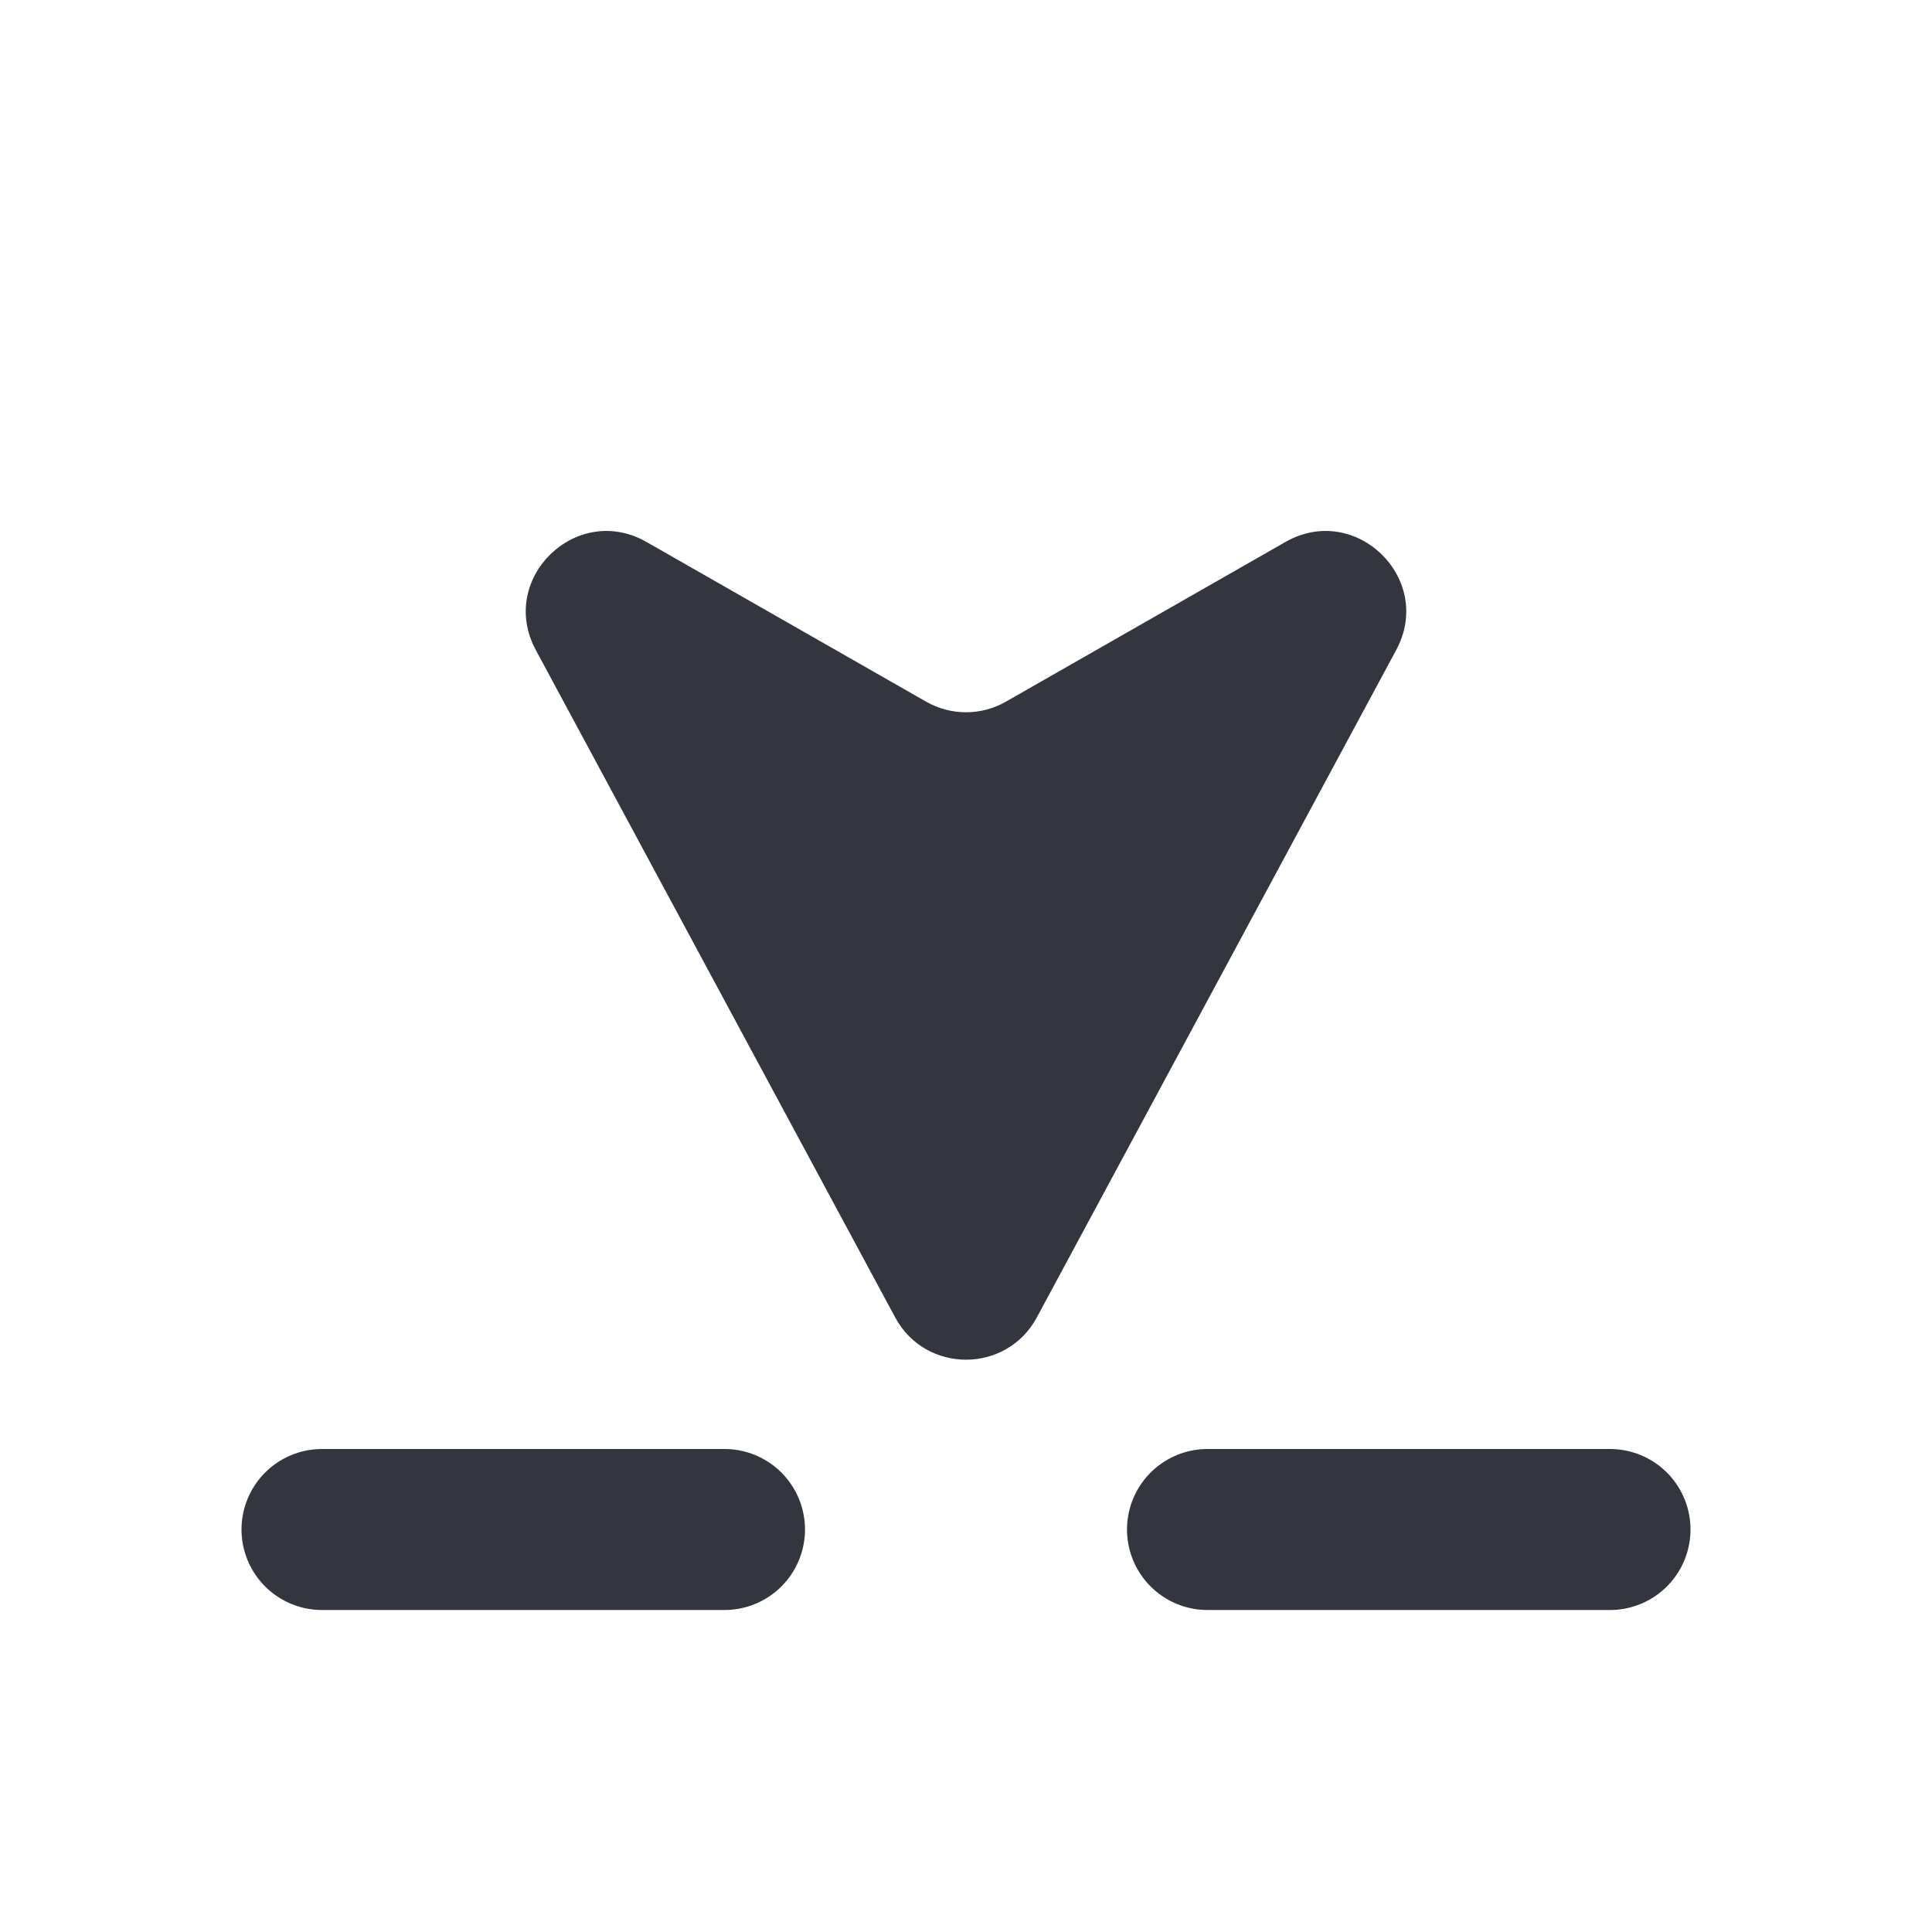 <?xml version="1.0" encoding="utf-8"?><!-- Uploaded to: SVG Repo, www.svgrepo.com, Generator: SVG Repo Mixer Tools -->
<svg width="800px" height="800px" viewBox="0 0 24 24" fill="none" xmlns="http://www.w3.org/2000/svg">
<path d="M17.344 8.075L12.88 16.365C12.503 17.066 11.497 17.066 11.12 16.365L6.656 8.075C6.179 7.19 7.16 6.234 8.032 6.733L11.504 8.716C11.811 8.892 12.189 8.892 12.496 8.716L15.967 6.733C16.84 6.234 17.821 7.19 17.344 8.075Z" fill="#33363F"/>
<path d="M4 19H9" stroke="#33363F" stroke-width="2" stroke-linecap="round"/>
<path d="M15 19H20" stroke="#33363F" stroke-width="2" stroke-linecap="round"/>
</svg>